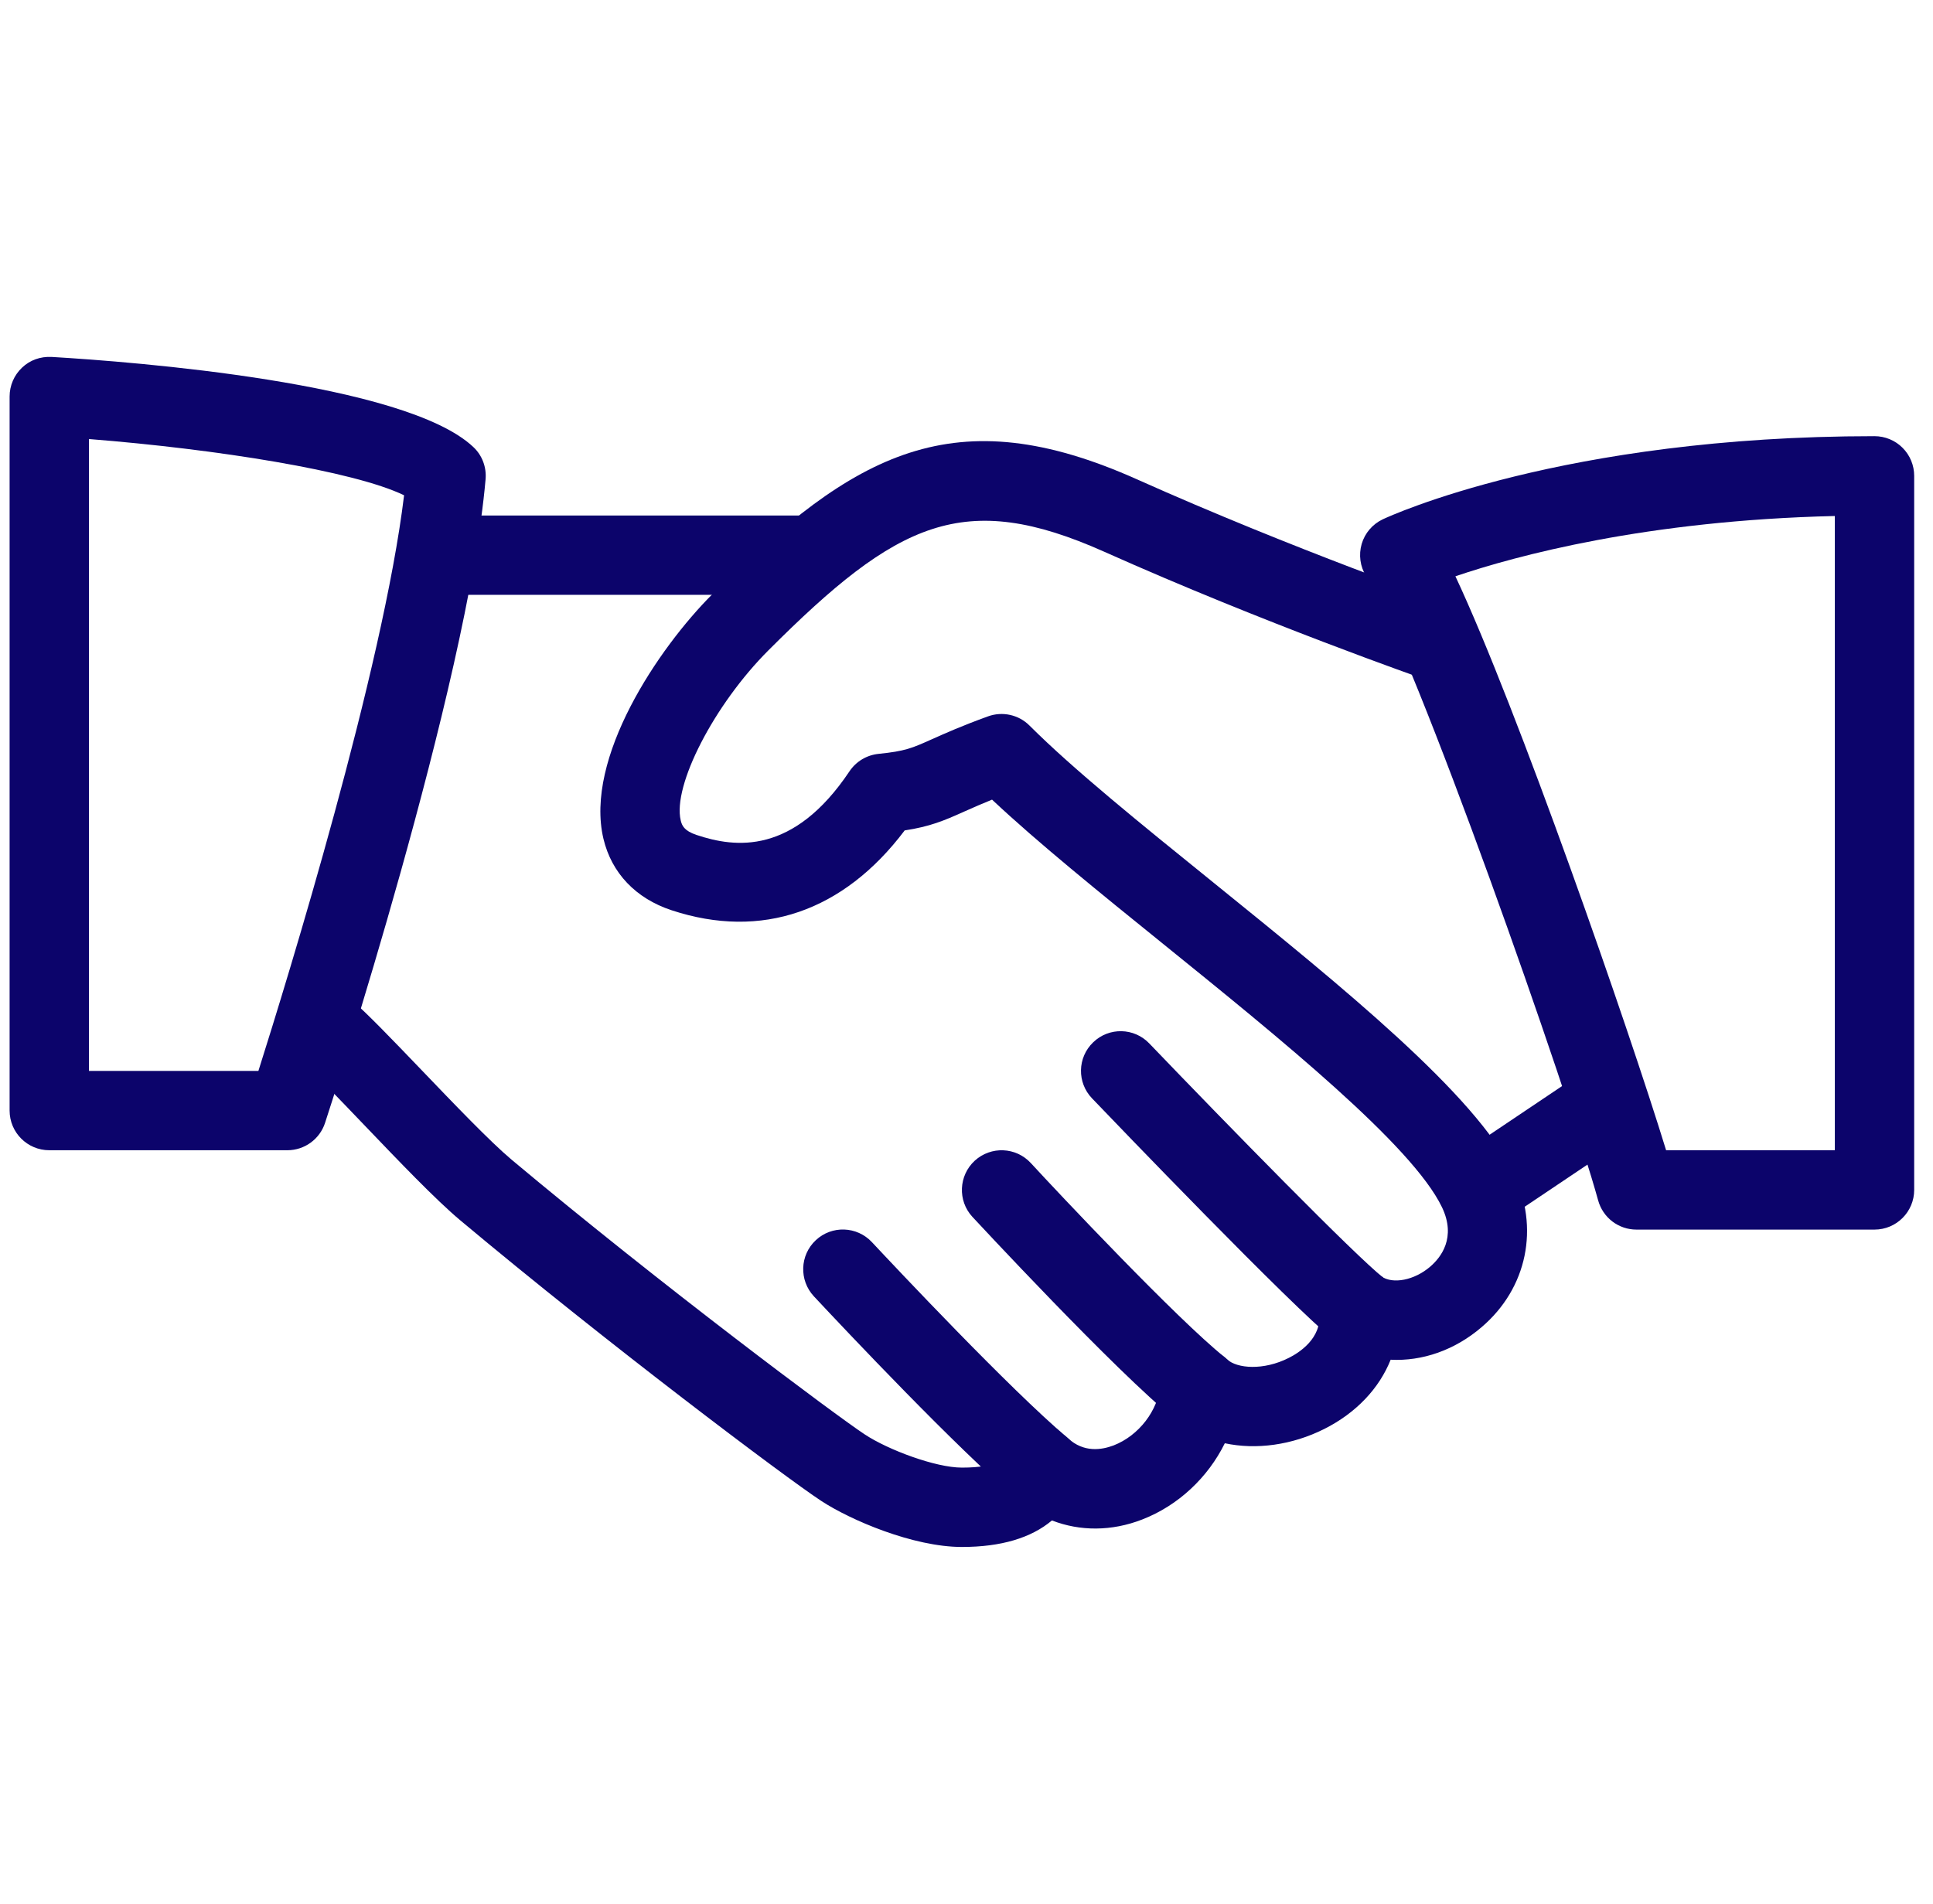 <svg width="68" height="67" viewBox="0 0 68 67" fill="none" xmlns="http://www.w3.org/2000/svg">
<g clip-path="url(#clip0_377_6019)">
<path d="M53.24 41.268C51.925 38.527 47.221 34.722 42.676 31.045C40.141 28.996 37.746 27.059 36.219 25.532C35.837 25.146 35.264 25.023 34.759 25.205C33.819 25.546 33.238 25.808 32.78 26.012C32.082 26.324 31.848 26.43 30.907 26.525C30.702 26.546 30.504 26.611 30.327 26.717C30.151 26.822 30 26.966 29.885 27.137C27.911 30.087 25.868 29.836 24.503 29.378C24.067 29.233 23.989 29.046 23.947 28.868C23.654 27.642 25.125 24.789 27.032 22.882C31.568 18.343 33.908 17.207 38.849 19.415C44.455 21.922 50.071 23.884 50.127 23.904C50.3 23.965 50.484 23.991 50.667 23.98C50.85 23.97 51.03 23.923 51.195 23.843C51.36 23.763 51.508 23.652 51.63 23.515C51.752 23.377 51.846 23.218 51.906 23.044C52.157 22.316 51.774 21.52 51.046 21.266C50.99 21.246 45.485 19.323 39.991 16.863C33.59 14.002 30.077 15.886 25.061 20.906C23.151 22.815 20.558 26.679 21.228 29.512C21.515 30.718 22.364 31.612 23.626 32.028C26.789 33.072 29.675 32.072 31.825 29.219C32.713 29.083 33.196 28.882 33.921 28.555C34.244 28.409 34.57 28.27 34.899 28.136C36.495 29.635 38.651 31.38 40.92 33.214C45.024 36.533 49.678 40.297 50.725 42.474C51.241 43.549 50.685 44.25 50.309 44.571C49.756 45.045 48.999 45.196 48.589 44.908C48.137 44.599 47.548 44.579 47.081 44.858C46.852 44.995 46.667 45.195 46.547 45.434C46.428 45.673 46.38 45.941 46.409 46.207C46.504 47.094 45.691 47.602 45.339 47.778C44.446 48.231 43.514 48.153 43.165 47.829C42.774 47.466 42.213 47.36 41.716 47.544C41.219 47.731 40.873 48.189 40.822 48.719C40.739 49.635 40.06 50.514 39.175 50.858C38.748 51.019 38.128 51.117 37.573 50.609C37.403 50.456 37.197 50.346 36.975 50.289C36.753 50.233 36.52 50.231 36.297 50.285C36.074 50.34 35.868 50.448 35.697 50.602C35.526 50.755 35.395 50.949 35.317 51.164C35.264 51.304 35.144 51.639 33.838 51.639C32.908 51.639 31.236 51.011 30.418 50.469C29.438 49.825 23.294 45.241 17.987 40.796C17.241 40.168 15.952 38.822 14.813 37.633C13.802 36.578 12.878 35.62 12.403 35.218C11.809 34.716 10.929 34.791 10.435 35.383C9.938 35.972 10.011 36.855 10.6 37.351C11.033 37.717 11.87 38.602 12.794 39.565C14.039 40.866 15.326 42.212 16.192 42.938C21.39 47.29 27.638 51.988 28.883 52.806C29.91 53.482 32.124 54.431 33.838 54.431C35.214 54.431 36.272 54.115 37.006 53.498C37.989 53.881 39.106 53.884 40.18 53.465C41.451 52.974 42.495 51.983 43.087 50.782C44.186 51.017 45.446 50.852 46.59 50.277C47.71 49.713 48.519 48.85 48.921 47.843C50.032 47.901 51.177 47.508 52.123 46.695C53.726 45.325 54.167 43.192 53.24 41.268Z" fill="#0C046B"/>
<path d="M28.254 18.139H15.692C14.921 18.139 14.296 18.764 14.296 19.535C14.296 20.305 14.921 20.93 15.692 20.93H28.254C29.025 20.93 29.65 20.305 29.65 19.535C29.65 18.764 29.025 18.139 28.254 18.139ZM57.33 38.297C56.897 37.658 56.031 37.482 55.392 37.918L51.311 40.659C50.672 41.089 50.501 41.957 50.931 42.596C51.06 42.786 51.233 42.942 51.435 43.05C51.638 43.157 51.863 43.213 52.093 43.213C52.358 43.213 52.629 43.138 52.869 42.976L56.95 40.235C57.589 39.805 57.759 38.937 57.33 38.297ZM48.664 44.958C47.665 44.171 43.195 39.596 40.431 36.715C39.898 36.156 39.013 36.137 38.458 36.673C37.899 37.206 37.883 38.091 38.416 38.646C39.133 39.395 45.462 45.991 46.933 47.153C47.179 47.346 47.483 47.452 47.796 47.451C48.206 47.451 48.617 47.267 48.896 46.918C49.373 46.315 49.27 45.436 48.664 44.958ZM43.086 47.758C41.414 46.421 37.213 41.957 36.264 40.924C35.739 40.355 34.859 40.321 34.29 40.84C33.723 41.362 33.684 42.248 34.206 42.814C34.256 42.867 39.27 48.28 41.342 49.939C41.589 50.135 41.896 50.243 42.212 50.243C42.62 50.243 43.028 50.061 43.304 49.721C43.784 49.118 43.687 48.238 43.086 47.758ZM37.531 50.57C35.541 48.892 31.468 44.556 30.672 43.705C30.144 43.141 29.259 43.11 28.698 43.638C28.134 44.165 28.106 45.047 28.631 45.612C29.776 46.837 33.673 50.969 35.73 52.705C35.982 52.918 36.3 53.035 36.629 53.035C37.026 53.035 37.422 52.864 37.699 52.538C38.195 51.946 38.12 51.066 37.531 50.57Z" fill="#0C046B"/>
<path d="M16.652 15.73C14.26 13.463 4.693 12.729 1.818 12.559C1.421 12.539 1.055 12.67 0.776 12.935C0.638 13.066 0.527 13.223 0.452 13.398C0.377 13.573 0.338 13.761 0.338 13.951V39.077C0.338 39.847 0.963 40.472 1.734 40.472H10.109C10.712 40.472 11.248 40.084 11.435 39.509C11.639 38.884 16.449 24.122 17.082 16.863C17.119 16.439 16.962 16.02 16.652 15.73ZM9.09 37.681H3.13V15.448C7.616 15.802 12.457 16.573 14.215 17.427C13.476 23.541 10.128 34.403 9.09 37.681ZM65.942 15.347C54.982 15.347 48.902 18.153 48.648 18.27C48.285 18.441 48.014 18.756 47.902 19.139C47.791 19.521 47.846 19.931 48.056 20.272C49.781 23.05 55.183 38.476 56.221 42.239C56.303 42.534 56.478 42.794 56.721 42.979C56.964 43.164 57.261 43.264 57.567 43.264H65.942C66.713 43.264 67.338 42.639 67.338 41.868V16.743C67.338 16.56 67.302 16.378 67.232 16.209C67.162 16.039 67.059 15.886 66.929 15.756C66.8 15.626 66.646 15.523 66.476 15.453C66.307 15.383 66.125 15.347 65.942 15.347ZM64.546 40.472H58.611C57.288 36.162 53.38 24.923 51.199 20.277C53.329 19.555 57.905 18.312 64.546 18.156V40.472Z" fill="#0C046B"/>
</g>
<defs>
<clipPath id="clip0_377_6019">
<rect width="67" height="67" fill="white" transform="translate(0.338 -0.008)"/>
</clipPath>
</defs>
</svg>
